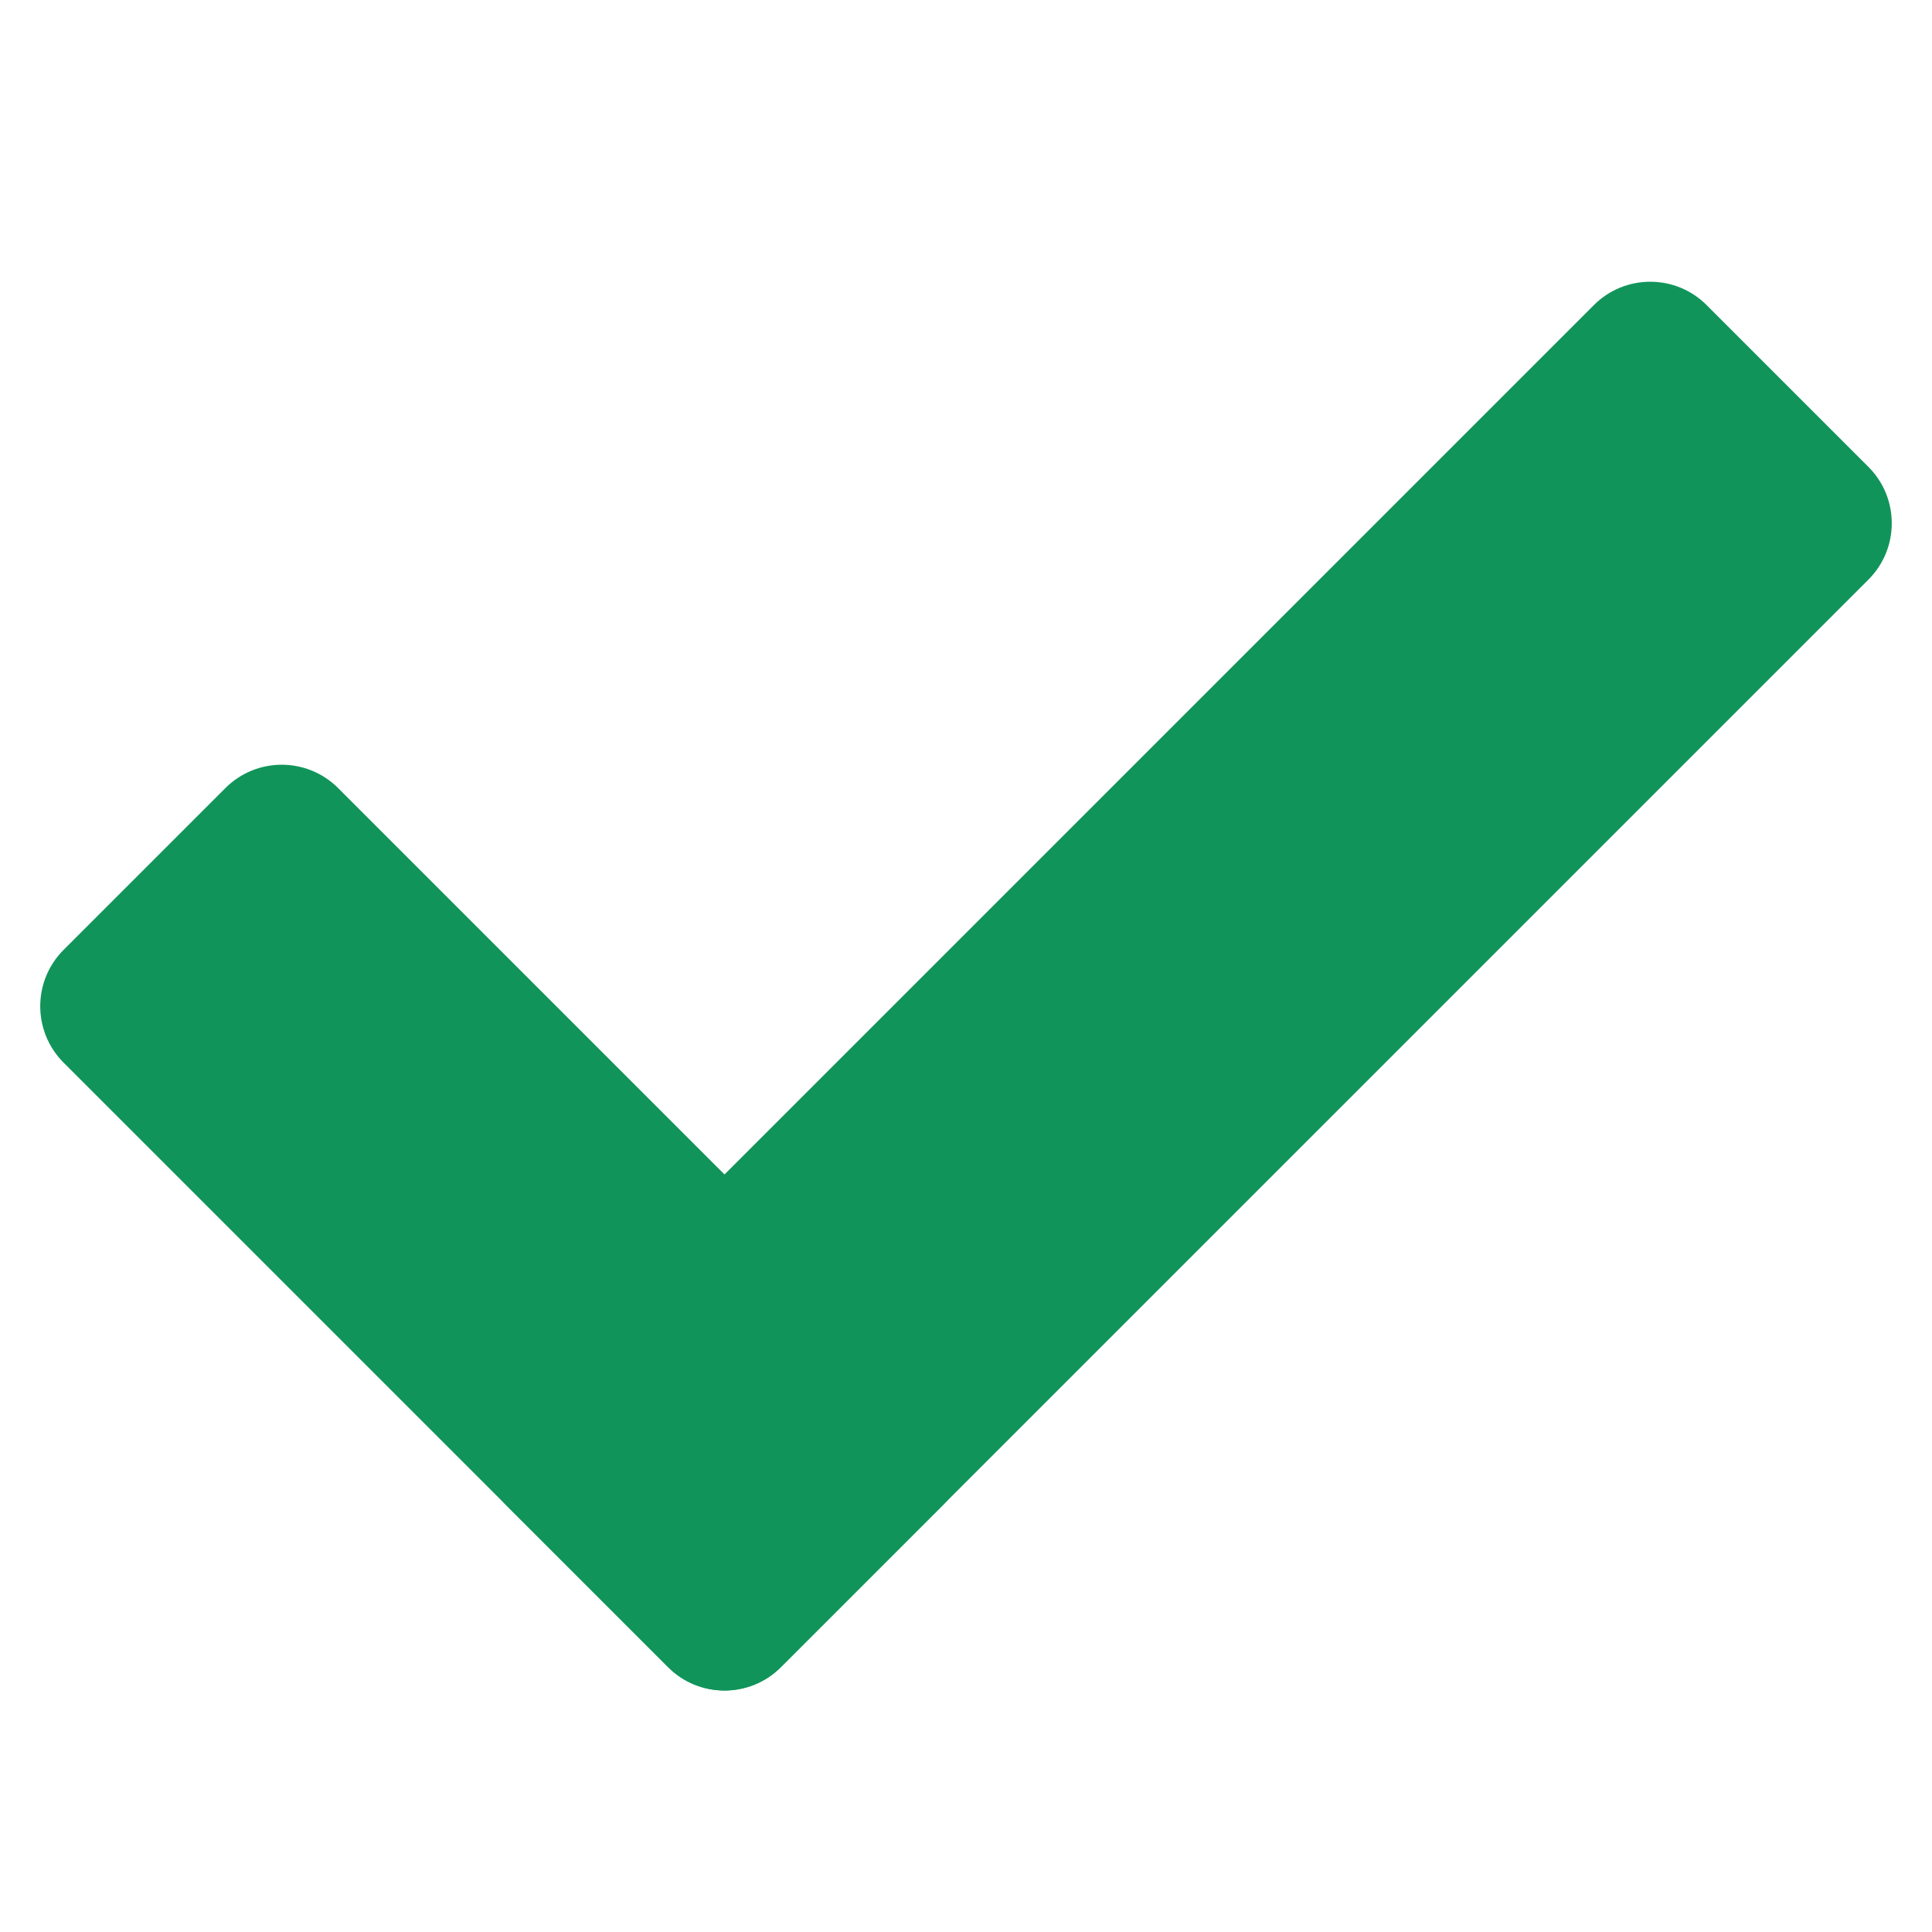 <svg xmlns="http://www.w3.org/2000/svg" viewBox="0 0 48 48" width="240px" height="240px">
    <linearGradient id="HoiJCu43QtshzIrYCxOfCa" x1="21.241" x2="3.541" y1="39.241" y2="21.541"
        gradientUnits="userSpaceOnUse">
        <stop offset=".108" stop-color="#11945a" />
        <stop offset=".433" stop-color="#11945a" />
    </linearGradient>
    <path fill="url(#HoiJCu43QtshzIrYCxOfCa)"
        d="M16.599,41.42L1.58,26.401c-0.774-0.774-0.774-2.028,0-2.802l4.019-4.019	c0.774-0.774,2.028-0.774,2.802,0L23.42,34.599c0.774,0.774,0.774,2.028,0,2.802l-4.019,4.019	C18.627,42.193,17.373,42.193,16.599,41.42z" />
    <linearGradient id="HoiJCu43QtshzIrYCxOfCb" x1="-15.77" x2="26.403" y1="43.228" y2="43.228"
        gradientTransform="rotate(134.999 21.287 38.873)" gradientUnits="userSpaceOnUse">
        <stop offset="0" stop-color="#11945a" />
        <stop offset="1" stop-color="#11945a" />
    </linearGradient>
    <path fill="url(#HoiJCu43QtshzIrYCxOfCb)"
        d="M12.58,34.599L39.599,7.58c0.774-0.774,2.028-0.774,2.802,0l4.019,4.019	c0.774,0.774,0.774,2.028,0,2.802L19.401,41.42c-0.774,0.774-2.028,0.774-2.802,0l-4.019-4.019	C11.807,36.627,11.807,35.373,12.58,34.599z" />
</svg>